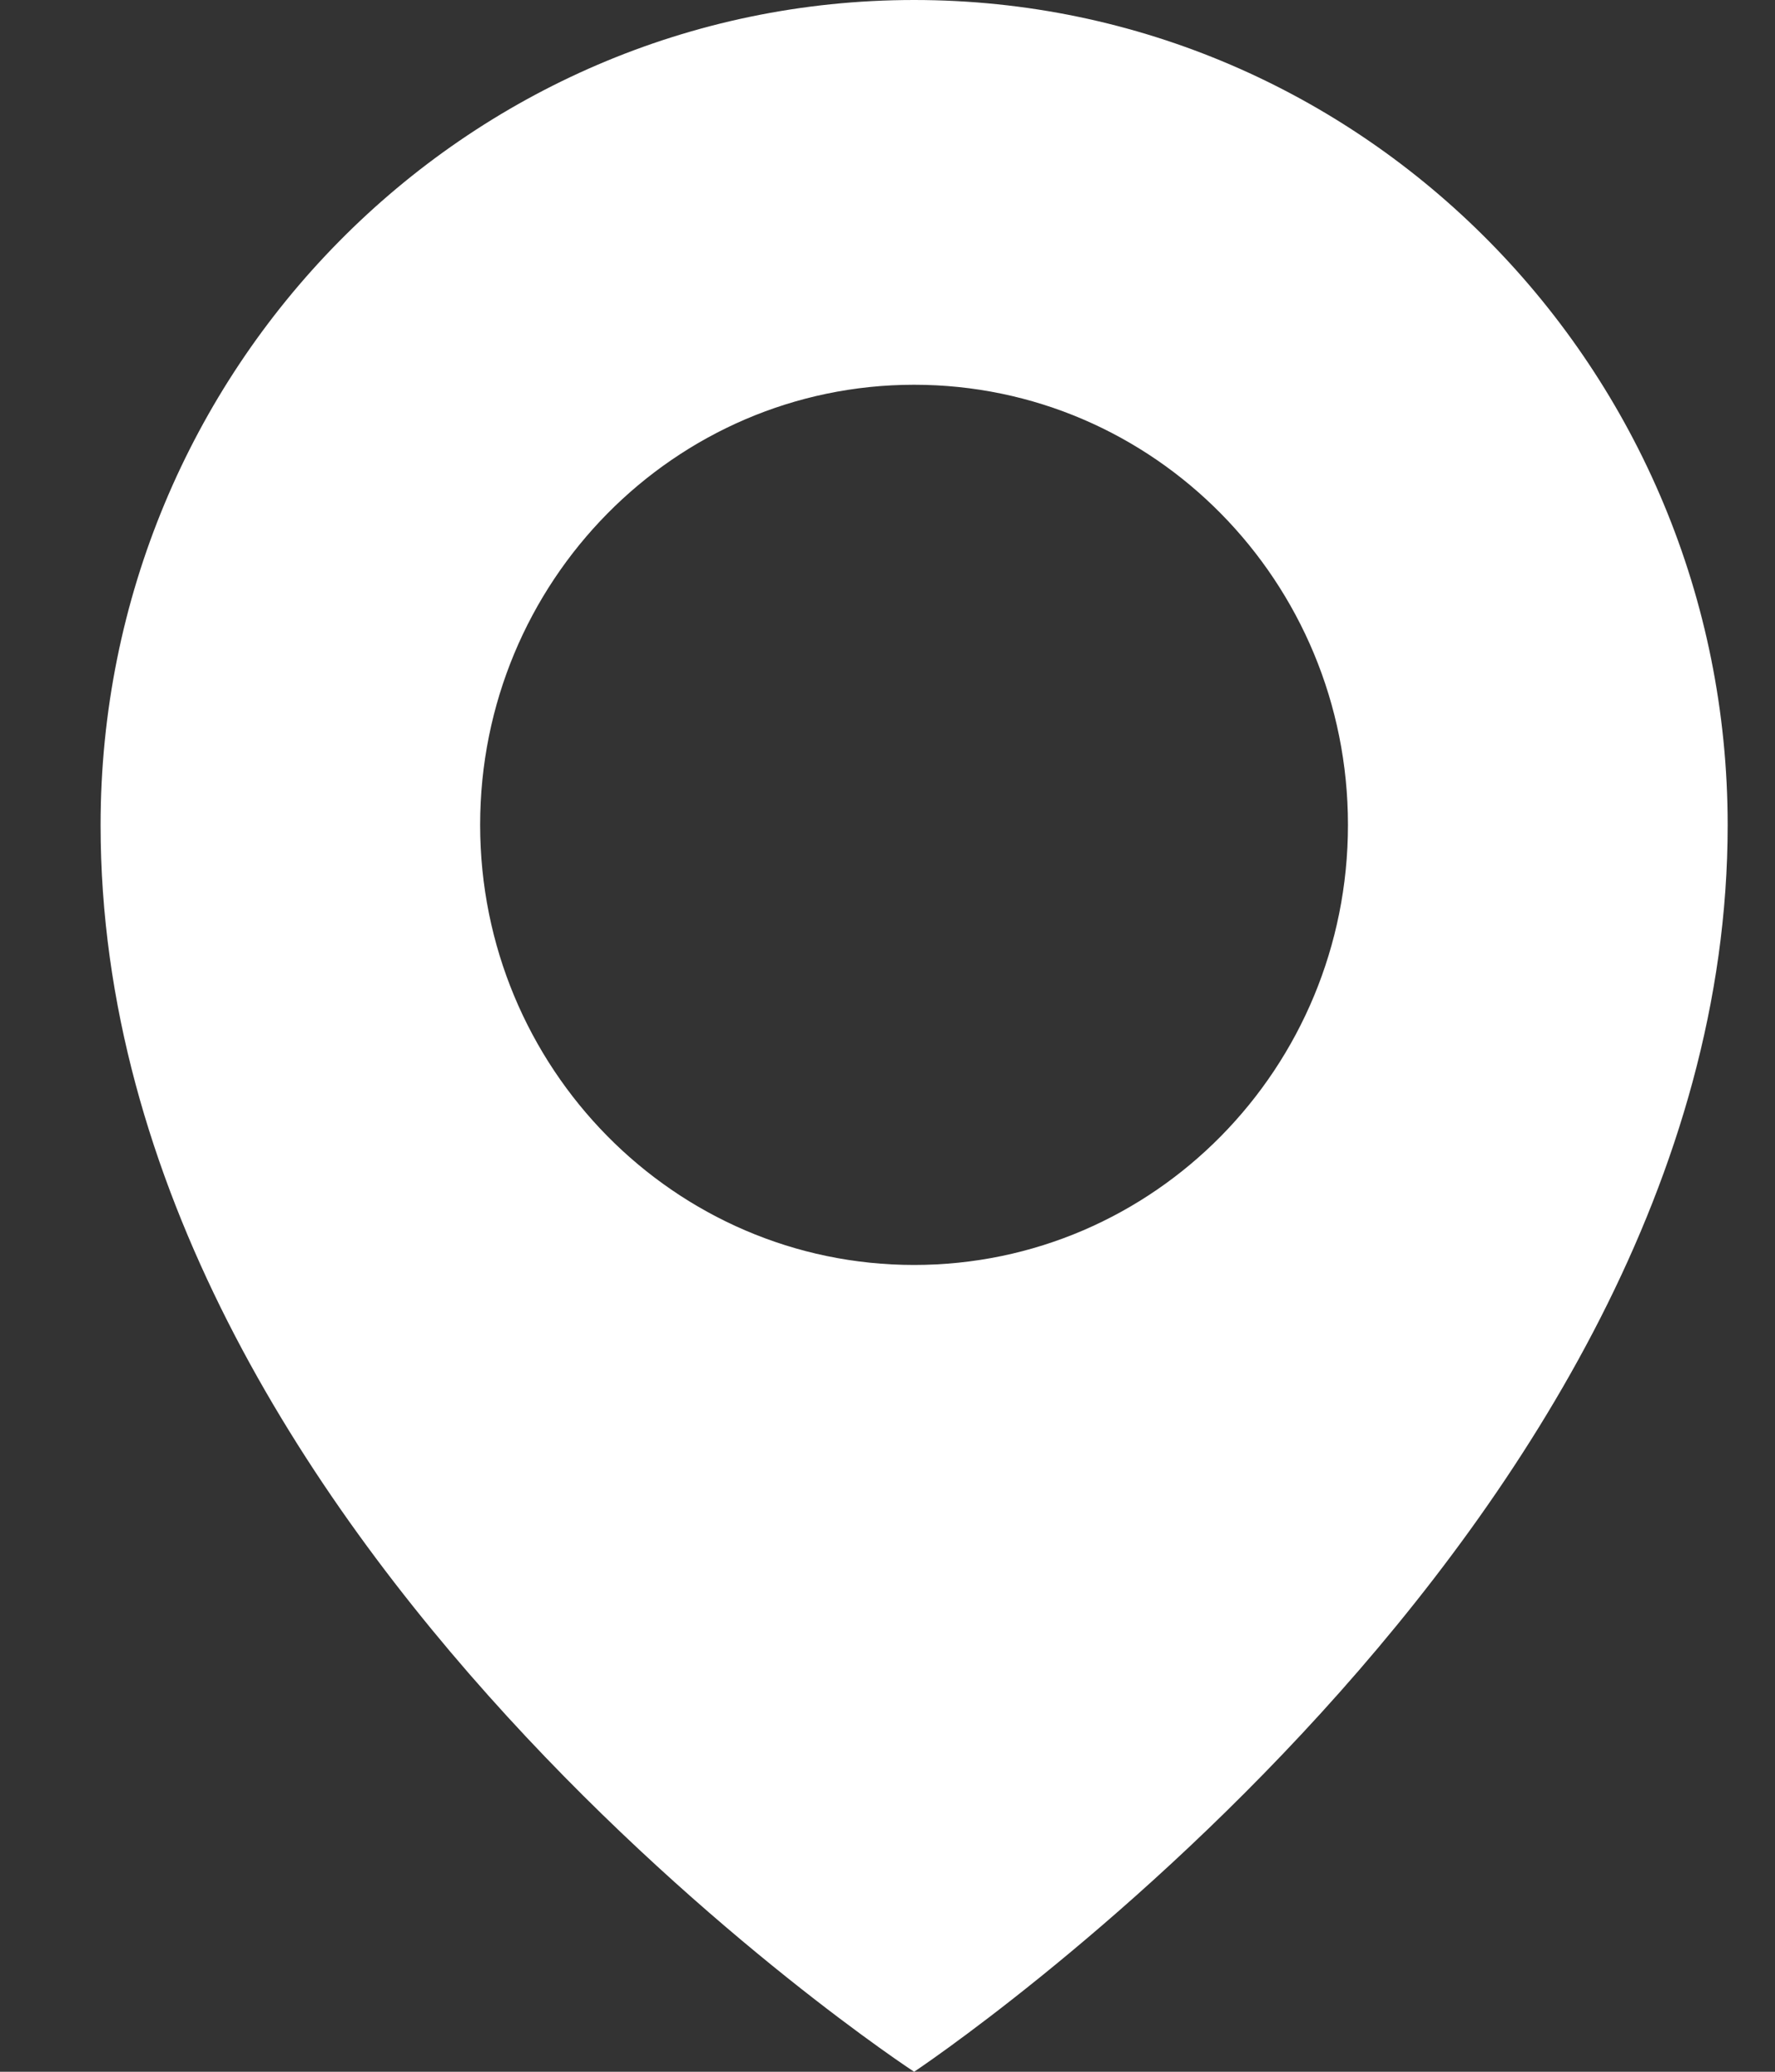 <?xml version="1.0" encoding="utf-8"?>
<!-- Generator: Adobe Illustrator 16.0.0, SVG Export Plug-In . SVG Version: 6.00 Build 0)  -->
<!DOCTYPE svg PUBLIC "-//W3C//DTD SVG 1.1//EN" "http://www.w3.org/Graphics/SVG/1.1/DTD/svg11.dtd">
<svg version="1.1" id="Layer_1" xmlns="http://www.w3.org/2000/svg" xmlns:xlink="http://www.w3.org/1999/xlink" x="0px" y="0px"
	 width="12px" height="14px" viewBox="0 0 12 14" enable-background="new 0 0 12 14" xml:space="preserve">
<rect x="0" y="0" width="12" height="14" fill="#333333" stroke="none"/>
<path fill="#FFFFFF" d="M6.18,0c-3.037,0-5.5,2.495-5.5,5.576c0,4.832,5.5,8.424,5.5,8.424s5.5-3.654,5.5-8.424
	C11.68,2.497,9.218,0,6.18,0z M6.18,8.548c-1.62,0-2.934-1.332-2.934-2.974C3.246,3.932,4.56,2.6,6.18,2.6
	c1.62,0,2.933,1.33,2.933,2.974C9.113,7.218,7.801,8.548,6.18,8.548z"/>
</svg>
